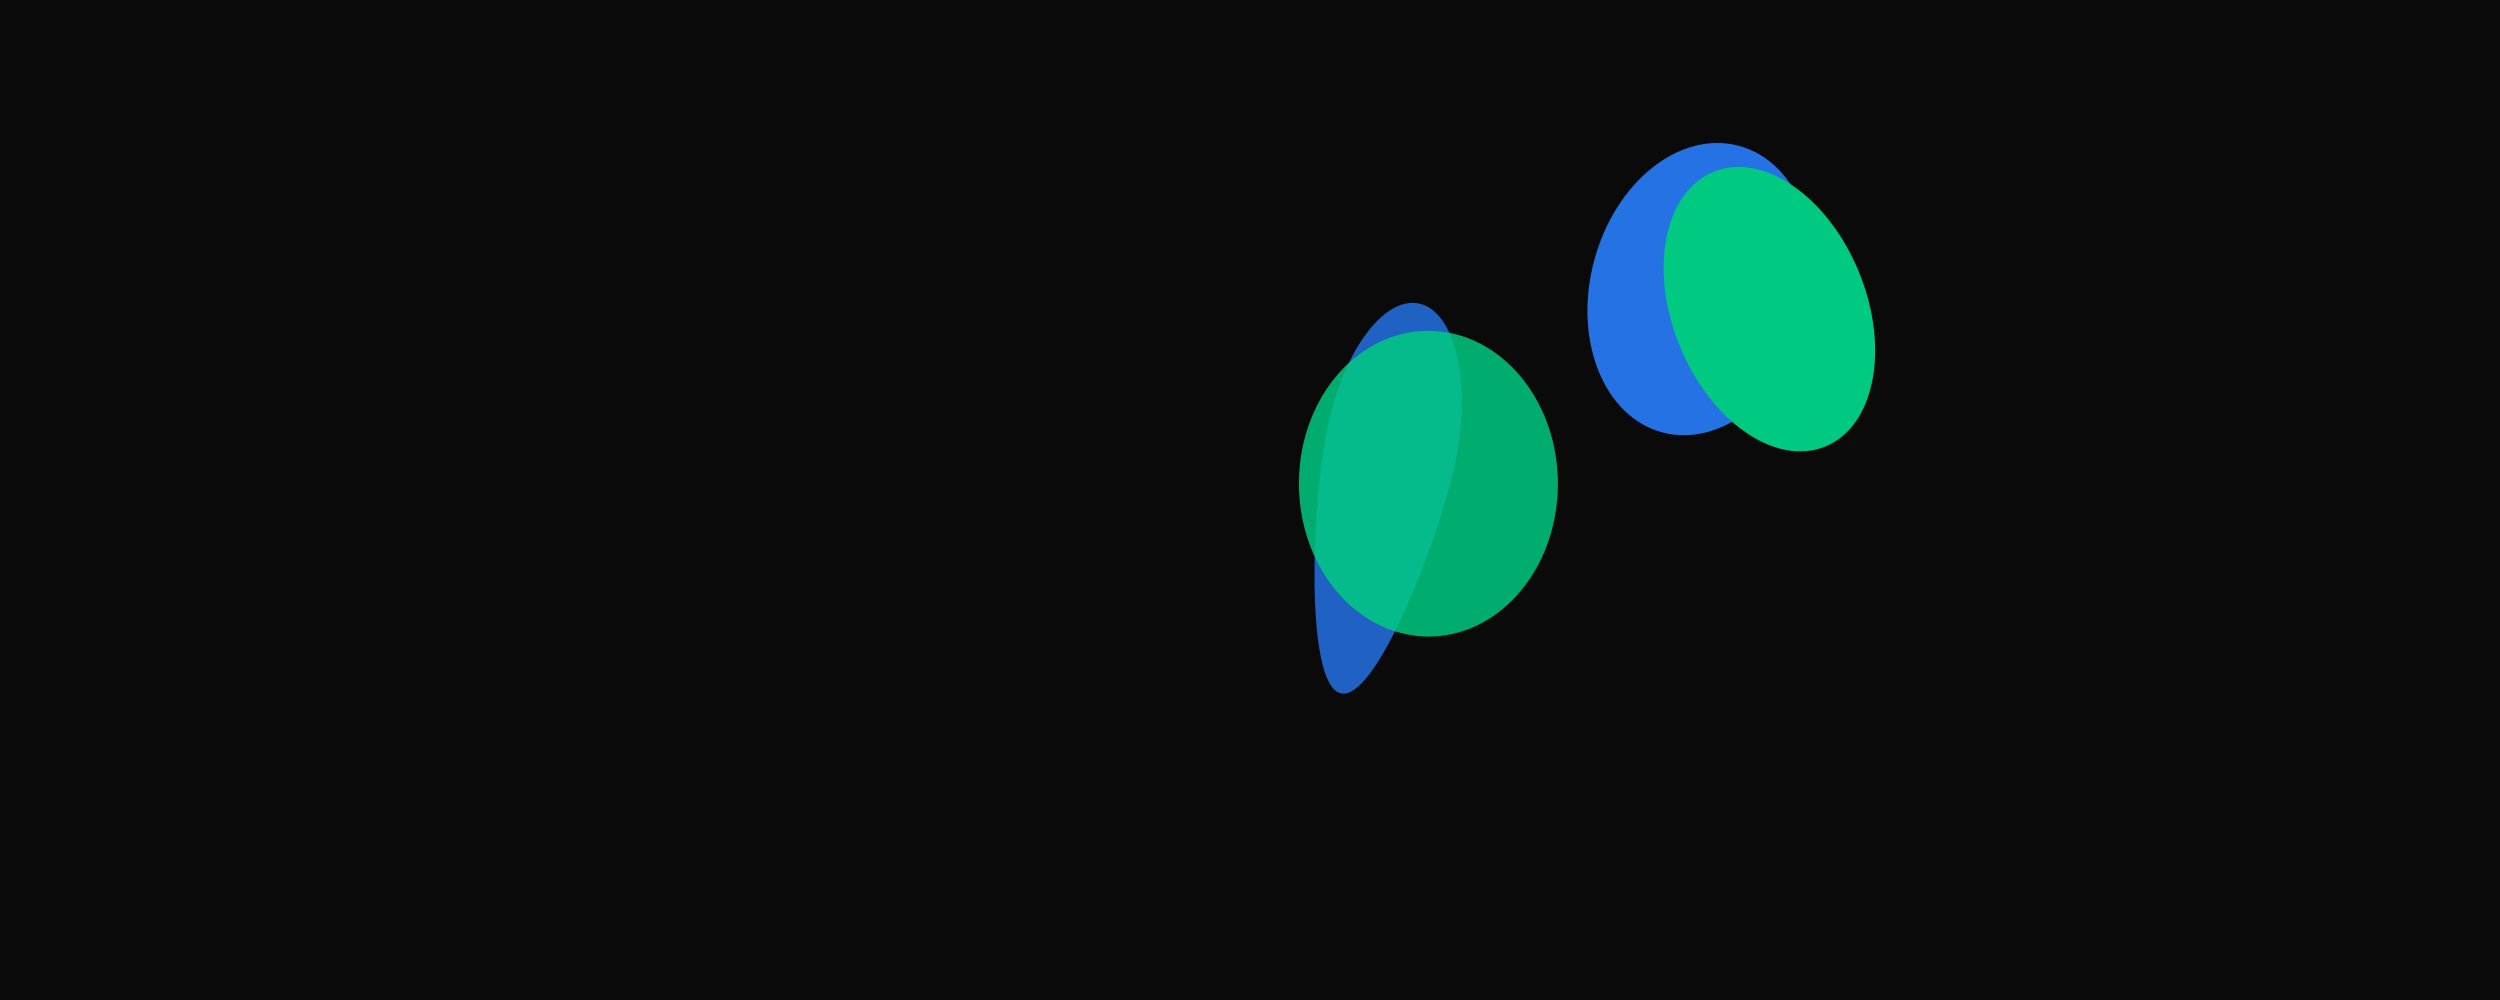 <svg width="1920" height="768" viewBox="0 0 1920 768" fill="none" xmlns="http://www.w3.org/2000/svg">
<g clip-path="url(#clip0_5392_216)">
<rect width="1920" height="768" fill="black" fill-opacity="0.96"/>
<g filter="url(#filter0_f_5392_216)">
<ellipse cx="1306.03" cy="222.038" rx="84.601" ry="113.905" transform="rotate(14.915 1306.03 222.038)" fill="#2572E5"/>
</g>
<g filter="url(#filter1_f_5392_216)">
<path d="M1117.18 357.332C1104.16 416.872 1055.83 540.996 1029 532.291C1002.17 523.585 1007 385.347 1020.02 325.807C1033.04 266.267 1065.34 225.057 1092.17 233.763C1119 242.468 1130.2 297.792 1117.18 357.332Z" fill="#2572E5" fill-opacity="0.85"/>
</g>
<g filter="url(#filter2_f_5392_216)">
<ellipse cx="1358.9" cy="237.453" rx="74.463" ry="113.905" transform="rotate(-22.092 1358.9 237.453)" fill="#00C981"/>
</g>
<g filter="url(#filter3_f_5392_216)">
<ellipse cx="99.415" cy="117.382" rx="99.415" ry="117.382" transform="matrix(1 0.021 -0.014 1 999.247 252)" fill="#00C981" fill-opacity="0.85"/>
</g>
</g>
<defs>
<filter id="filter0_f_5392_216" x="1055.46" y="-53.884" width="501.144" height="551.843" filterUnits="userSpaceOnUse" color-interpolation-filters="sRGB">
<feFlood flood-opacity="0" result="BackgroundImageFix"/>
<feBlend mode="normal" in="SourceGraphic" in2="BackgroundImageFix" result="shape"/>
<feGaussianBlur stdDeviation="81.85" result="effect1_foregroundBlur_5392_216"/>
</filter>
<filter id="filter1_f_5392_216" x="882.327" y="105.402" width="367.479" height="554.524" filterUnits="userSpaceOnUse" color-interpolation-filters="sRGB">
<feFlood flood-opacity="0" result="BackgroundImageFix"/>
<feBlend mode="normal" in="SourceGraphic" in2="BackgroundImageFix" result="shape"/>
<feGaussianBlur stdDeviation="63.6" result="effect1_foregroundBlur_5392_216"/>
</filter>
<filter id="filter2_f_5392_216" x="1113.97" y="-35.468" width="489.848" height="545.842" filterUnits="userSpaceOnUse" color-interpolation-filters="sRGB">
<feFlood flood-opacity="0" result="BackgroundImageFix"/>
<feBlend mode="normal" in="SourceGraphic" in2="BackgroundImageFix" result="shape"/>
<feGaussianBlur stdDeviation="81.85" result="effect1_foregroundBlur_5392_216"/>
</filter>
<filter id="filter3_f_5392_216" x="833.91" y="90.322" width="526.215" height="562.178" filterUnits="userSpaceOnUse" color-interpolation-filters="sRGB">
<feFlood flood-opacity="0" result="BackgroundImageFix"/>
<feBlend mode="normal" in="SourceGraphic" in2="BackgroundImageFix" result="shape"/>
<feGaussianBlur stdDeviation="81.85" result="effect1_foregroundBlur_5392_216"/>
</filter>
<clipPath id="clip0_5392_216">
<rect width="1920" height="768" fill="white"/>
</clipPath>
</defs>
</svg>
